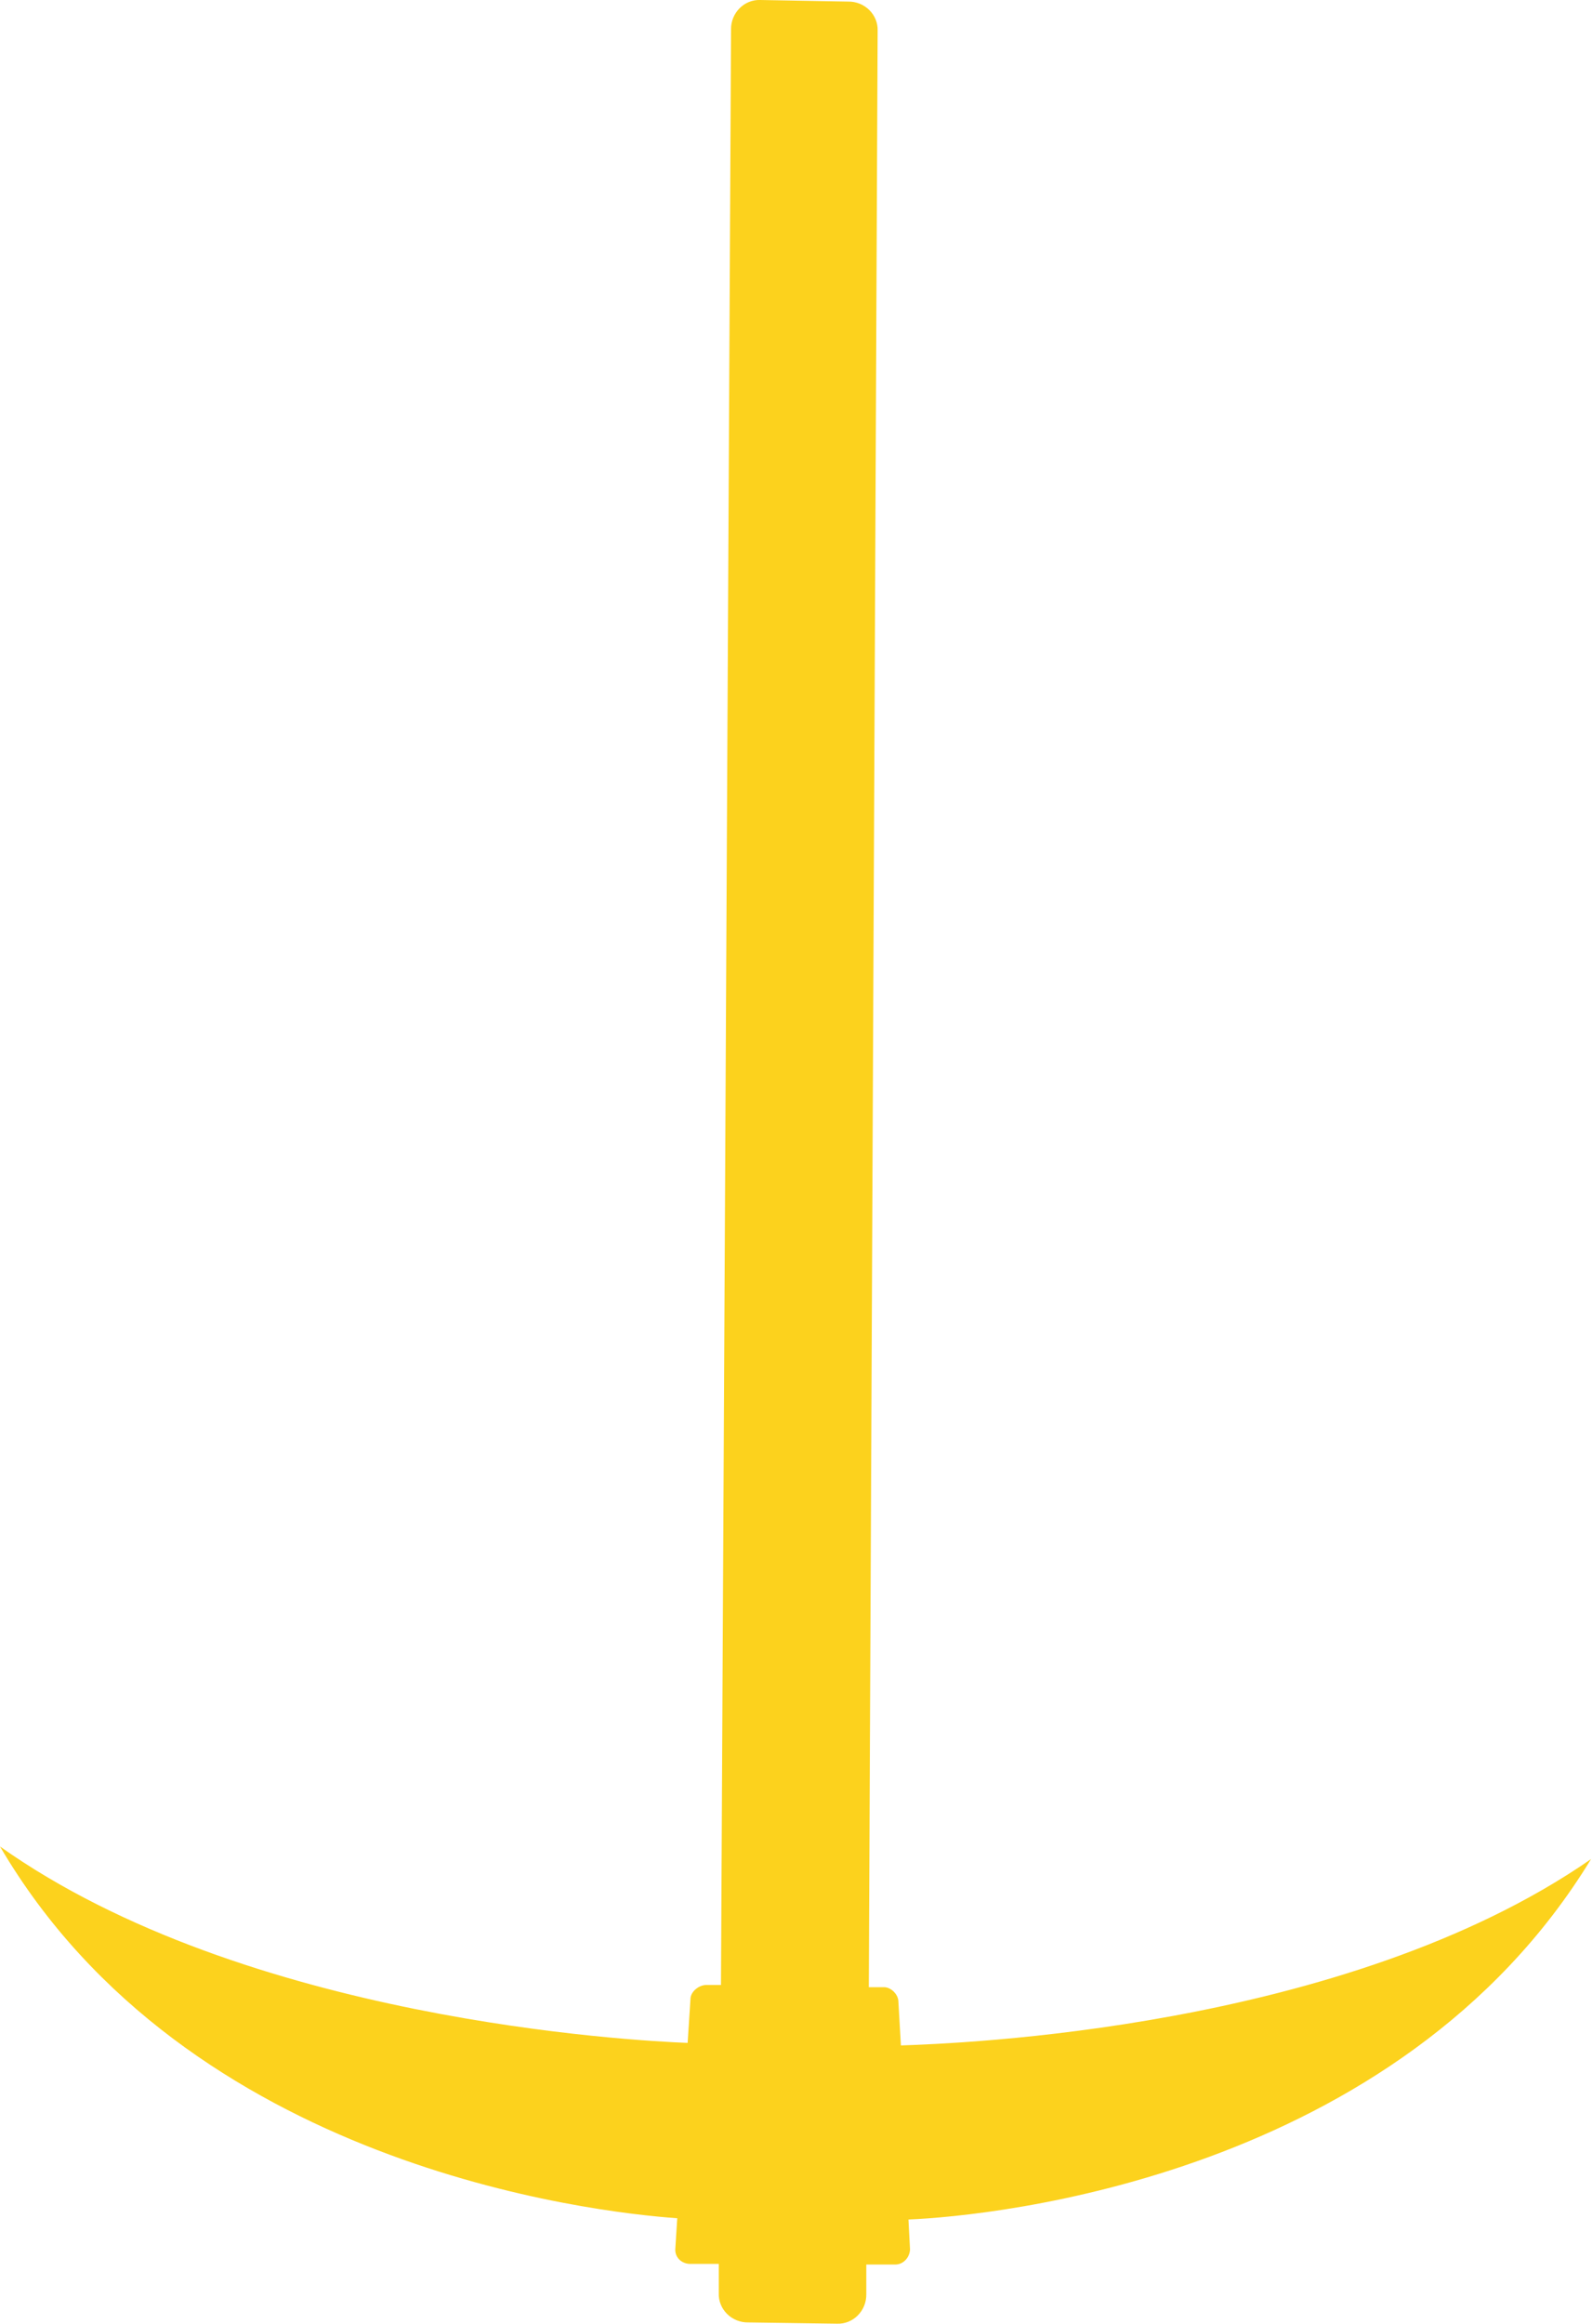<?xml version="1.0" encoding="UTF-8"?>
<svg id="_レイヤー_2" data-name="レイヤー 2" xmlns="http://www.w3.org/2000/svg" viewBox="0 0 50.61 73.83">
  <defs>
    <style>
      .cls-1 {
        fill: #fcd21d;
        stroke-width: 0px;
      }
    </style>
  </defs>
  <g id="scroll">
    <path class="cls-1" d="m23.24.94l-.32,62.12h-.47c-.23,0-.5.21-.5.45l-.09,1.39c-1.75-.07-14.07-.72-21.86-6.24,5.95,10.15,18.83,11.62,21.53,11.81l-.06.95c-.03.27.17.48.44.5h.94s0,.93,0,.93c-.02.51.41.94.94.93l2.82.04c.51.02.94-.41.93-.94v-.94s.93,0,.93,0c.23,0,.44-.2.46-.47l-.05-.96c2.7-.11,15.56-1.38,21.7-11.45-7.85,5.44-20.2,5.86-21.94,5.92l-.08-1.39c0-.23-.24-.47-.47-.46h-.47s.28-62.15.28-62.15c.02-.51-.41-.94-.94-.93L24.17,0c-.51-.02-.94.41-.93.94Z"/>
  </g>
</svg>